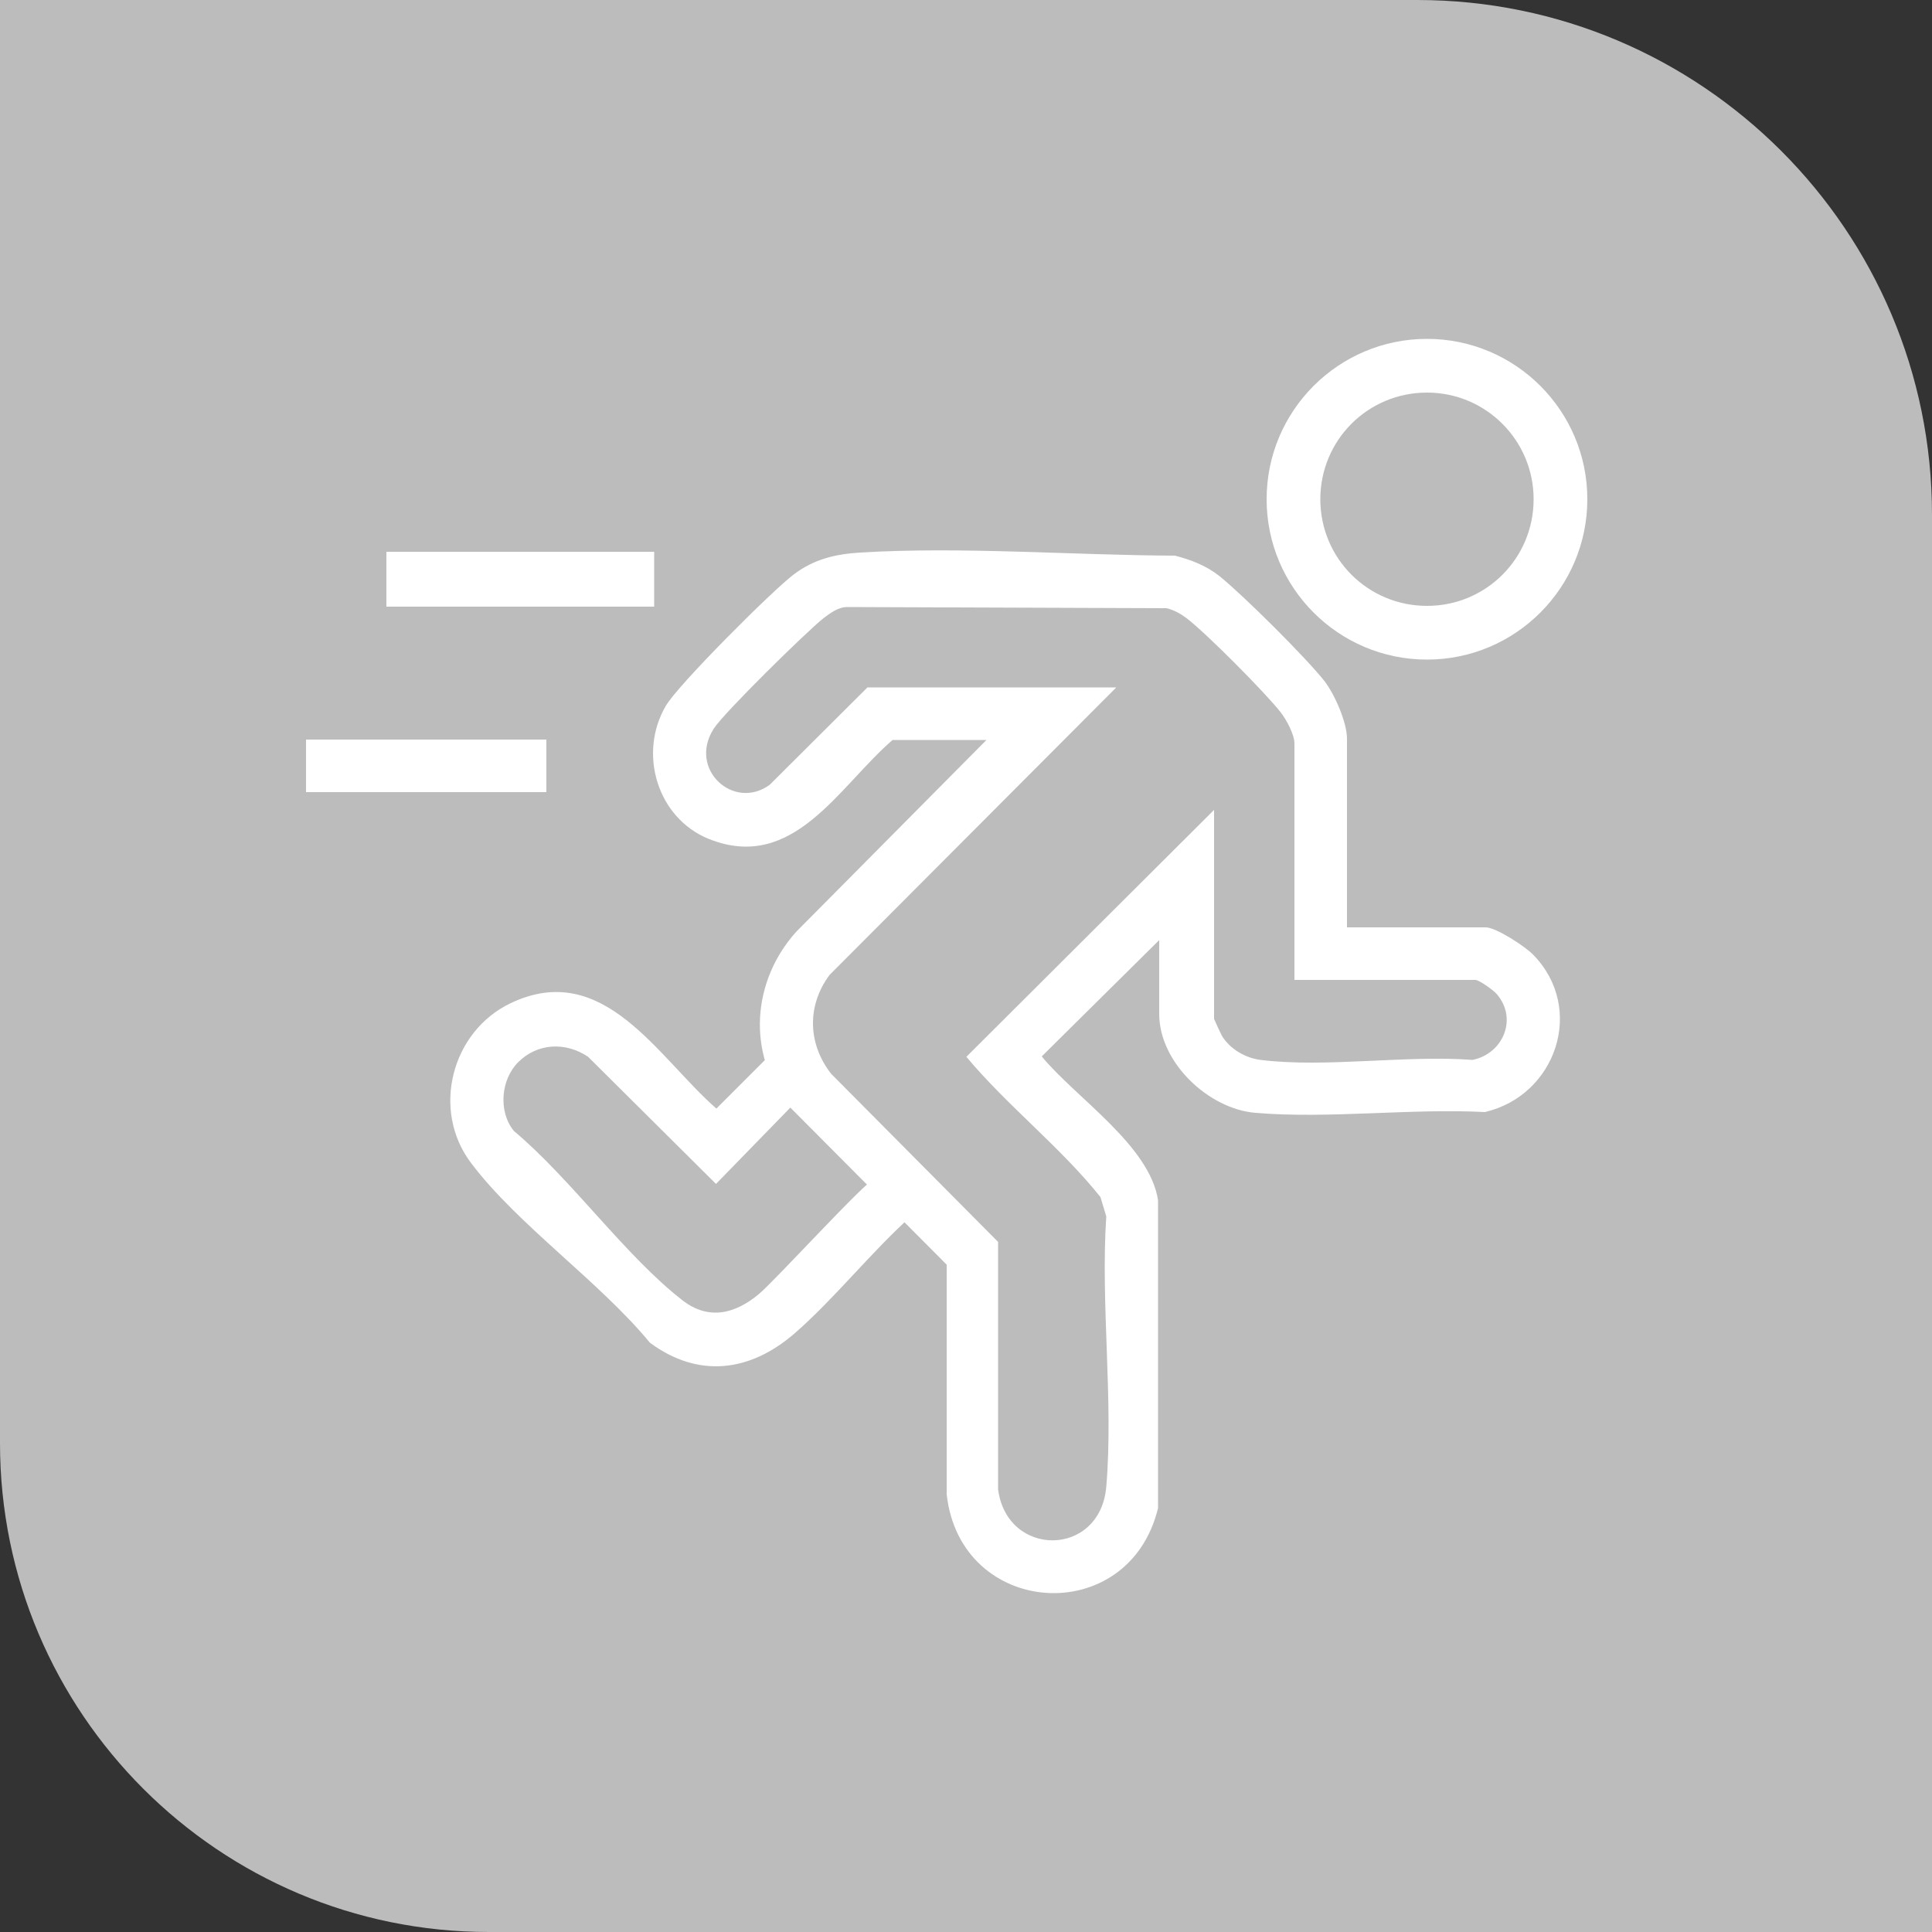 <?xml version="1.0" encoding="UTF-8"?> <svg xmlns="http://www.w3.org/2000/svg" id="Capa_1" data-name="Capa 1" viewBox="0 0 50 50"><rect x="0" y="0" width="50" height="50" fill="#333333" stroke="none"/><defs><style> .cls-1 { fill: #fff; } .cls-2 { fill: #bcbcbc; } </style></defs><path class="cls-2" d="M0,0h36.68C44.03,0,50,5.97,50,13.32v36.68H12.65c-6.98,0-12.65-5.67-12.65-12.65V0h0Z"></path><g><rect class="cls-1" x="7.92" y="19.14" width="6.22" height="1.36"></rect><path class="cls-1" d="M41.08,12.92c0,2.29-1.86,4.15-4.15,4.15s-4.15-1.86-4.15-4.15,1.86-4.15,4.15-4.15,4.15,1.86,4.15,4.15ZM39.69,12.92c0-1.52-1.23-2.76-2.76-2.76s-2.76,1.23-2.76,2.76,1.23,2.76,2.76,2.76,2.76-1.23,2.76-2.76Z"></path><rect class="cls-1" x="10" y="14.28" width="6.93" height="1.42"></rect><g><path class="cls-1" d="M13.41,27.49c-.45.45-.52,1.28-.11,1.78,1.48,1.24,2.88,3.23,4.36,4.38.68.53,1.37.35,1.98-.16.44-.37,2.78-2.94,2.99-2.98l.99.93c-1.06.94-2.01,2.16-3.07,3.08-1.14.98-2.47,1.16-3.73.23-1.3-1.58-3.42-3.05-4.62-4.64-1.05-1.37-.52-3.42,1.02-4.15,2.4-1.14,3.8,1.4,5.32,2.73l1.29-1.29.93.95-2.23,2.29-3.31-3.29c-.58-.39-1.31-.36-1.81.14Z"></path><path class="cls-1" d="M34.86,24h3.59c.27,0,1.03.5,1.23.71,1.36,1.39.59,3.64-1.25,4.07-1.92-.1-4.05.18-5.94.02-1.21-.1-2.49-1.3-2.49-2.56v-1.91l-3.04,3.01c.88,1.07,2.79,2.3,3.01,3.72v7.97c-.76,3.13-5.12,2.84-5.47-.36v-5.94s-4.11-4.13-4.11-4.13c-1.07-1.36-.92-3.23.22-4.49l4.92-4.96h-2.43c-1.4,1.21-2.57,3.44-4.76,2.56-1.33-.54-1.83-2.21-1.11-3.44.3-.53,2.77-3,3.32-3.41.52-.39,1.07-.52,1.71-.56,2.63-.16,5.51.07,8.15.08.42.11.81.26,1.15.53.61.49,2.24,2.11,2.72,2.72.26.34.58,1.06.58,1.49v4.89ZM33.5,25.36v-6.12c0-.23-.21-.62-.36-.81-.4-.51-1.92-2.04-2.43-2.43-.16-.12-.32-.21-.52-.26l-8.26-.03c-.24,0-.43.15-.62.29-.45.36-2.57,2.44-2.84,2.86-.67,1.05.52,2.13,1.45,1.45l2.53-2.52h6.44l-7.42,7.44c-.59.79-.57,1.78.04,2.56l4.32,4.35v6.4c.23,1.78,2.64,1.77,2.8-.06.19-2.23-.15-4.73,0-7l-.15-.5c-1.04-1.3-2.41-2.36-3.47-3.63l6.41-6.39v5.41s.18.41.23.48c.22.32.59.53.97.58,1.69.21,3.76-.13,5.49,0,.79-.16,1.18-1.07.62-1.71-.09-.1-.45-.36-.55-.36h-4.69Z"></path></g></g></svg> 